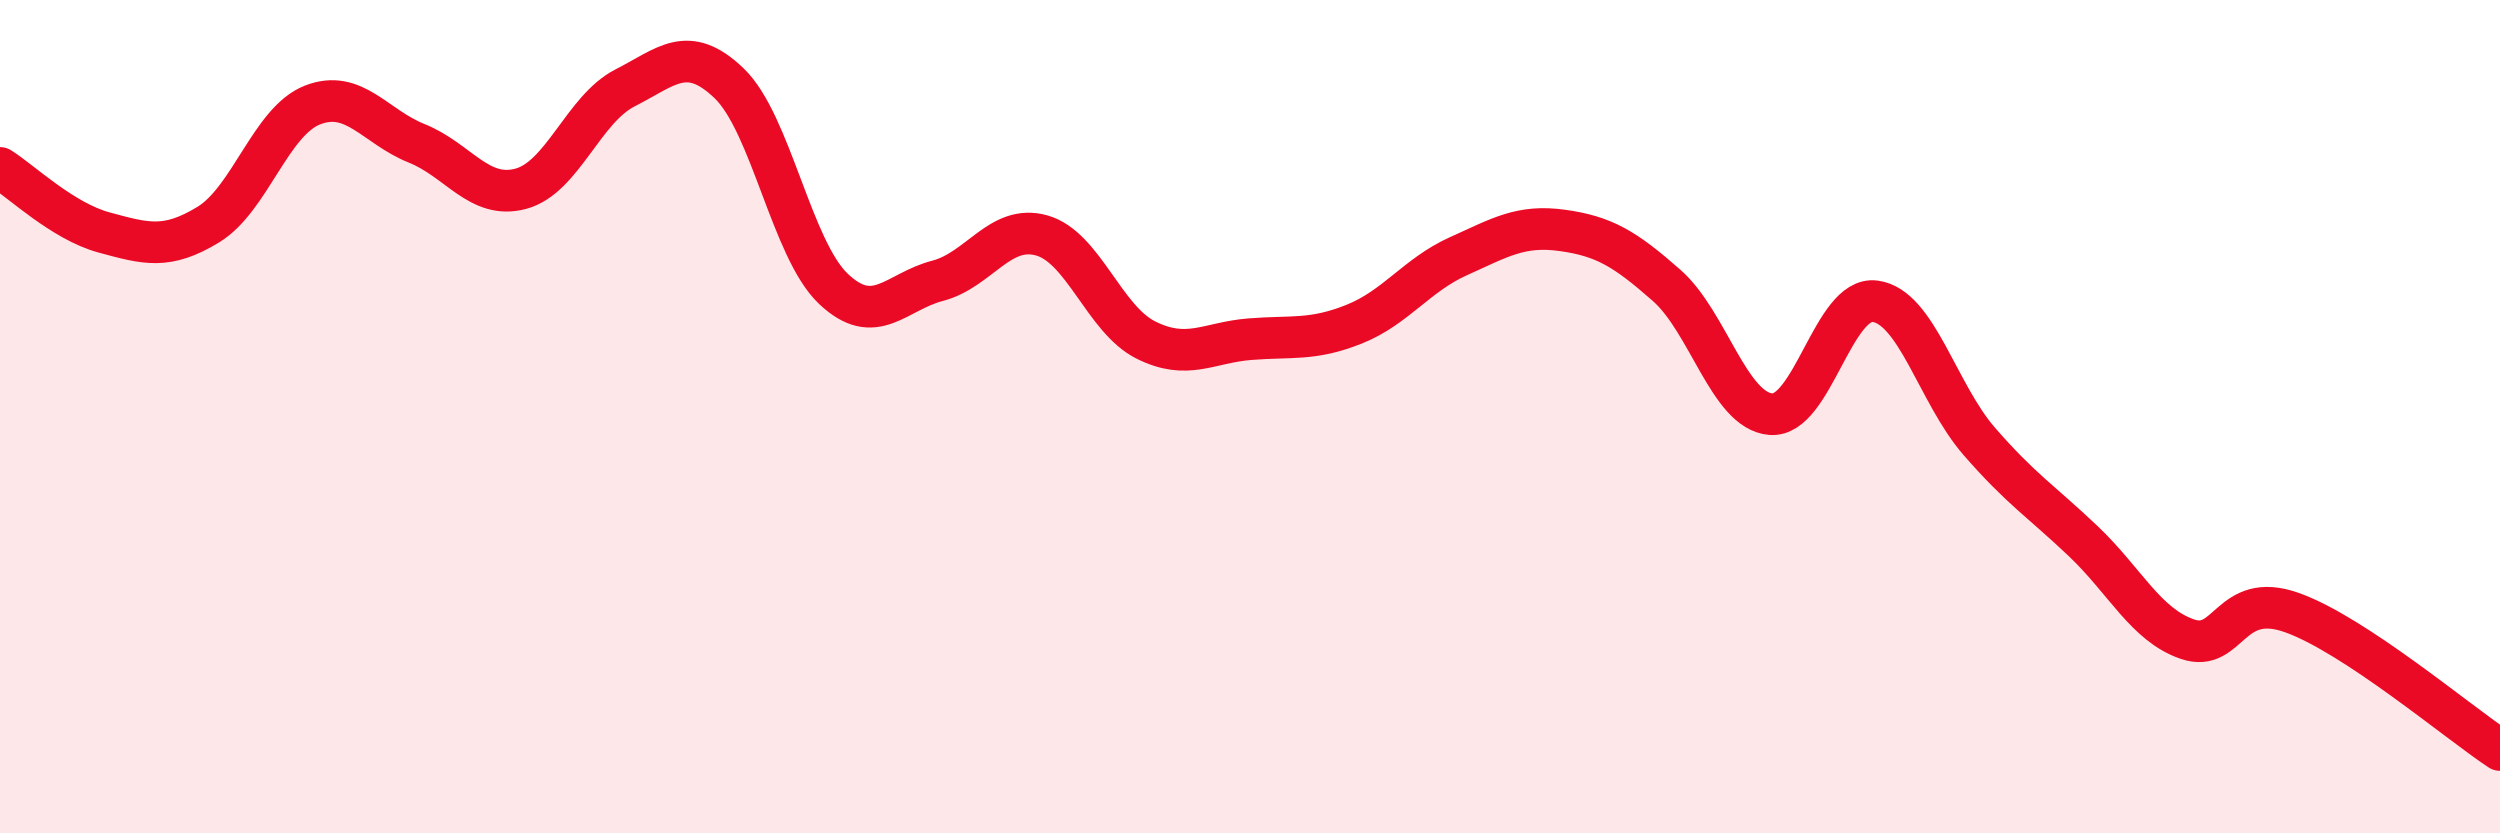 
    <svg width="60" height="20" viewBox="0 0 60 20" xmlns="http://www.w3.org/2000/svg">
      <path
        d="M 0,4.03 C 0.5,4.34 1.5,5.31 2.5,5.58 C 3.5,5.85 4,6 5,5.39 C 6,4.78 6.5,2.91 7.5,2.52 C 8.5,2.13 9,3.04 10,3.44 C 11,3.84 11.5,4.8 12.5,4.53 C 13.5,4.26 14,2.62 15,2.11 C 16,1.6 16.5,1.04 17.5,2 C 18.5,2.96 19,5.98 20,6.93 C 21,7.88 21.5,7 22.5,6.74 C 23.5,6.48 24,5.37 25,5.65 C 26,5.93 26.5,7.66 27.5,8.16 C 28.5,8.66 29,8.22 30,8.14 C 31,8.06 31.5,8.18 32.5,7.78 C 33.5,7.38 34,6.6 35,6.15 C 36,5.7 36.5,5.39 37.5,5.53 C 38.5,5.67 39,5.97 40,6.85 C 41,7.73 41.5,9.86 42.5,9.94 C 43.5,10.02 44,7.1 45,7.23 C 46,7.36 46.5,9.44 47.5,10.59 C 48.5,11.74 49,12.04 50,12.99 C 51,13.94 51.5,15 52.5,15.34 C 53.5,15.68 53.5,14.17 55,14.7 C 56.5,15.23 59,17.34 60,18L60 20L0 20Z"
        fill="#EB0A25"
        opacity="0.1"
        stroke-linecap="round"
        stroke-linejoin="round"
      />
      <path
        d="M 0,4.03 C 0.5,4.34 1.5,5.31 2.5,5.58 C 3.5,5.85 4,6 5,5.39 C 6,4.78 6.5,2.91 7.5,2.52 C 8.5,2.13 9,3.04 10,3.44 C 11,3.84 11.5,4.8 12.5,4.53 C 13.5,4.26 14,2.62 15,2.11 C 16,1.6 16.5,1.04 17.5,2 C 18.5,2.96 19,5.98 20,6.93 C 21,7.88 21.5,7 22.5,6.74 C 23.5,6.48 24,5.37 25,5.65 C 26,5.93 26.5,7.66 27.5,8.16 C 28.5,8.66 29,8.22 30,8.14 C 31,8.06 31.5,8.18 32.5,7.78 C 33.5,7.38 34,6.6 35,6.15 C 36,5.7 36.5,5.39 37.5,5.53 C 38.5,5.67 39,5.97 40,6.85 C 41,7.73 41.5,9.86 42.5,9.94 C 43.5,10.02 44,7.1 45,7.23 C 46,7.36 46.5,9.44 47.5,10.59 C 48.5,11.74 49,12.04 50,12.99 C 51,13.94 51.5,15 52.5,15.34 C 53.5,15.68 53.5,14.17 55,14.7 C 56.5,15.23 59,17.34 60,18"
        stroke="#EB0A25"
        stroke-width="1"
        fill="none"
        stroke-linecap="round"
        stroke-linejoin="round"
      />
    </svg>
  